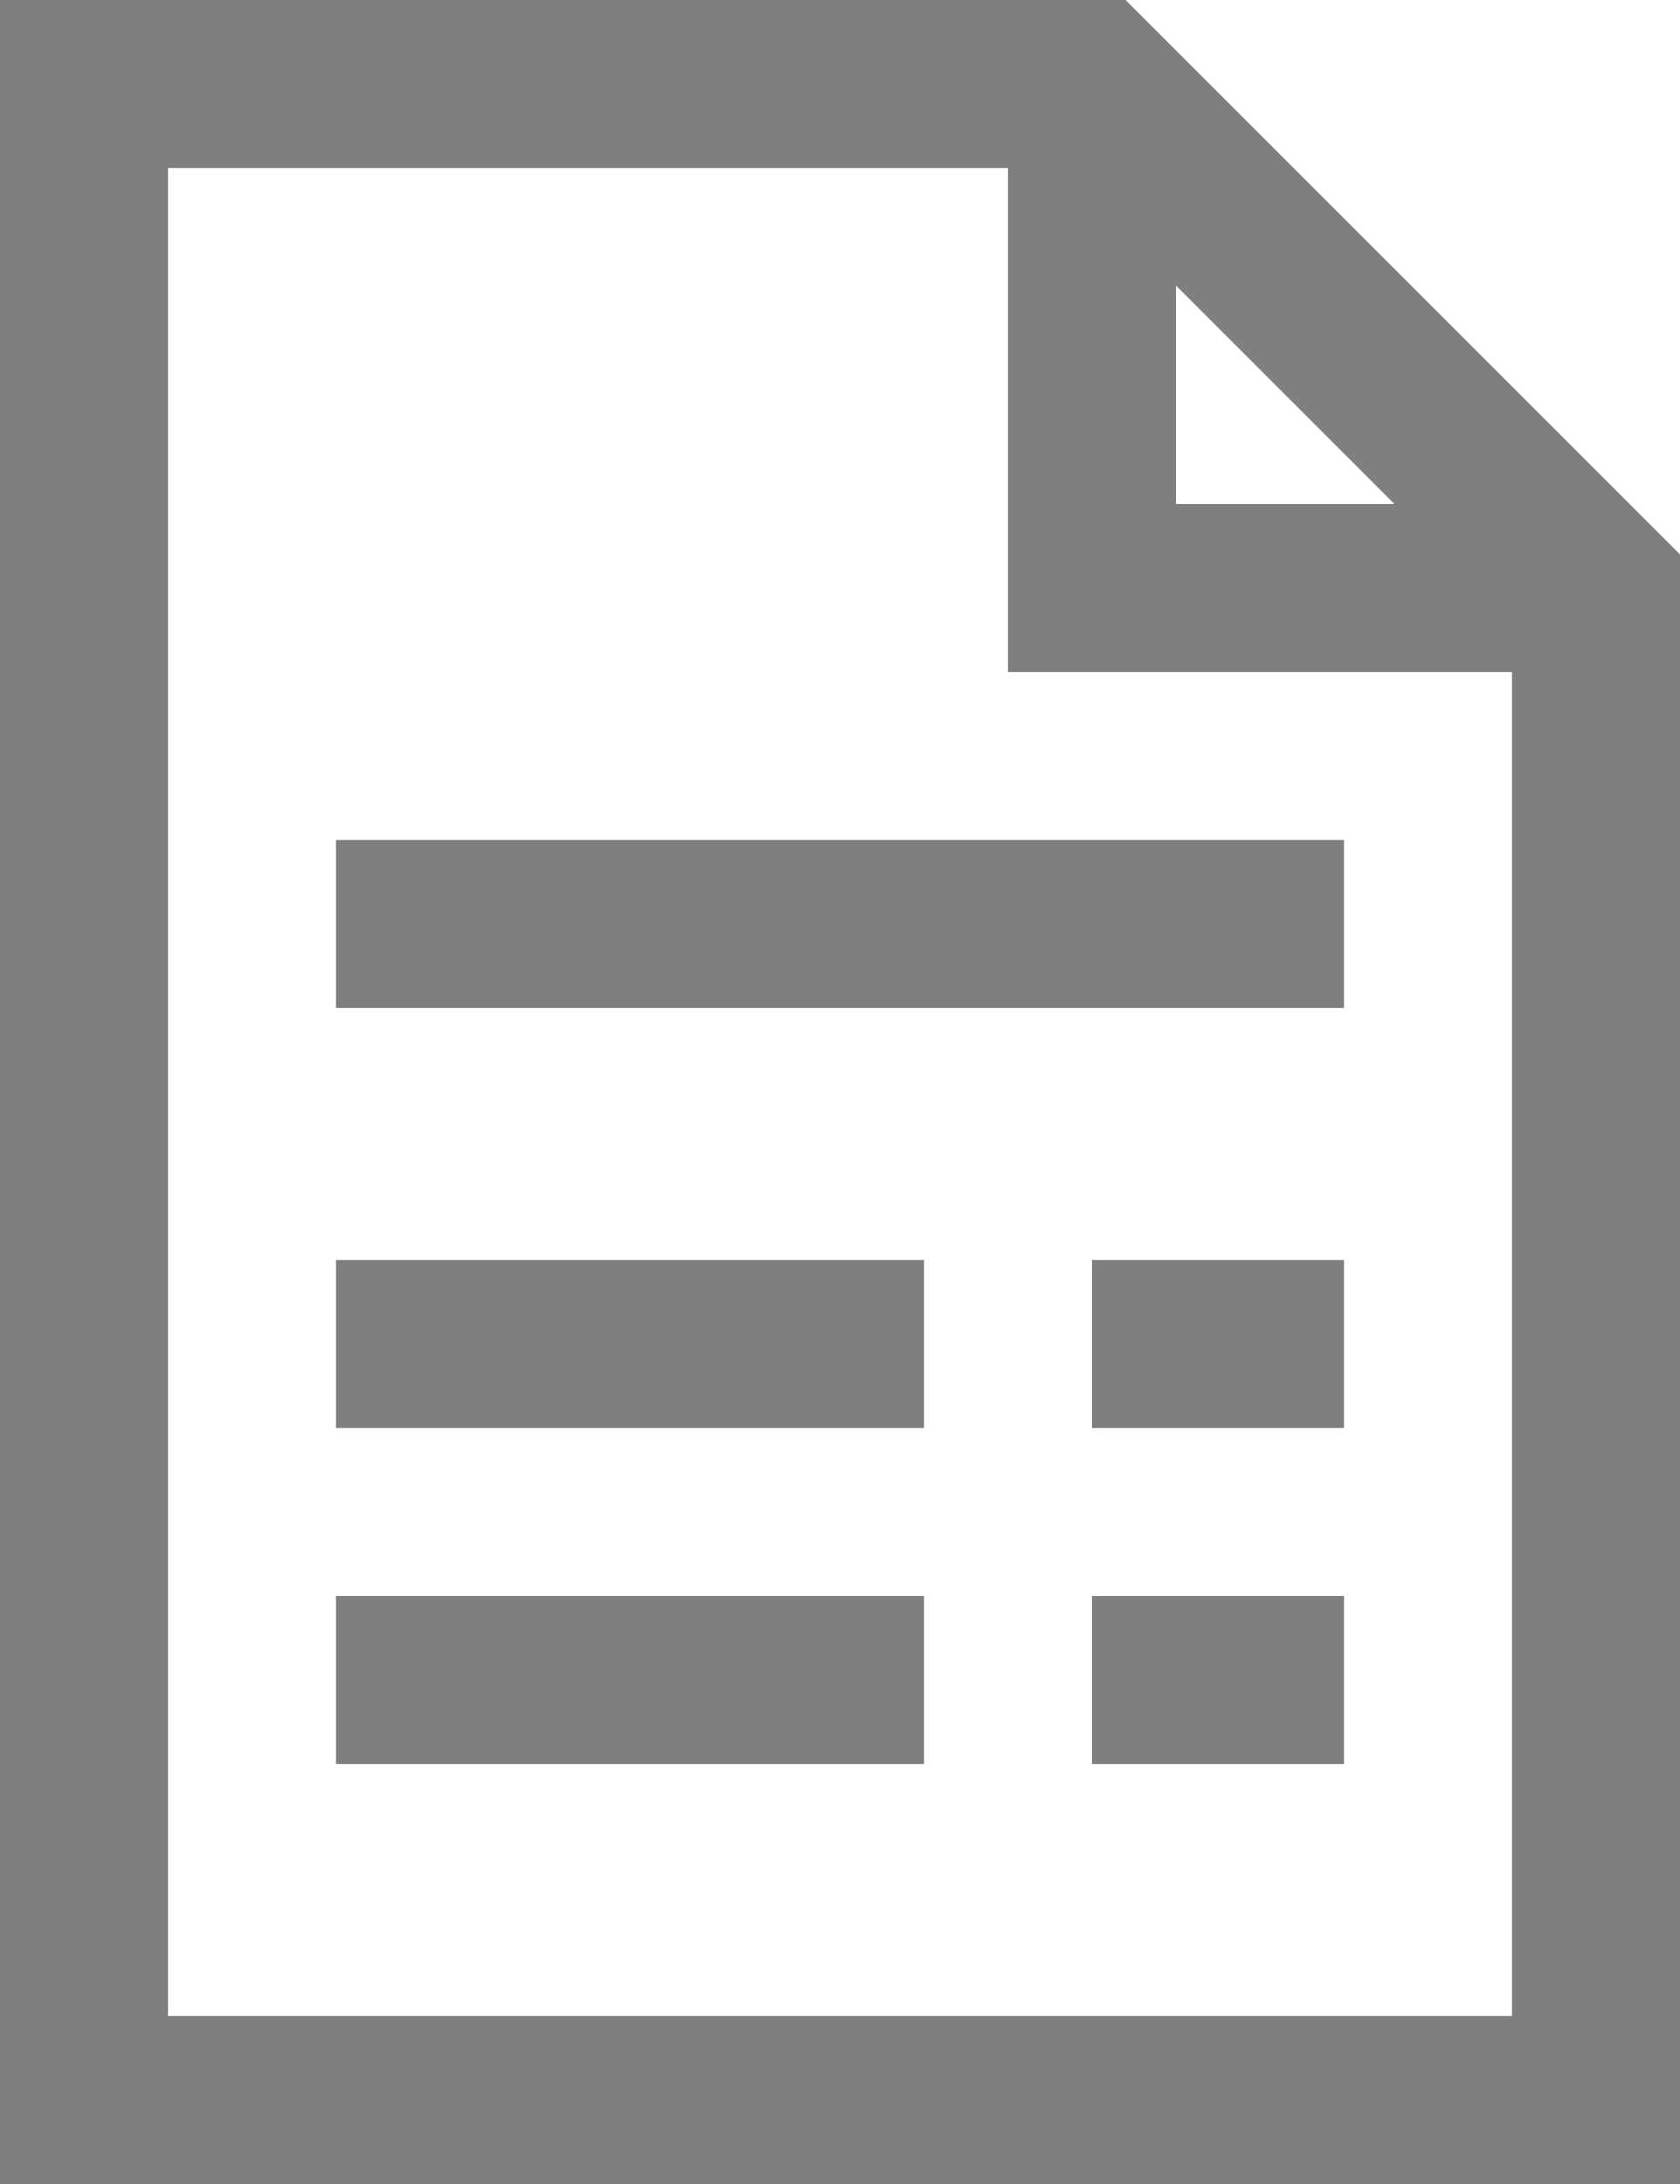 <svg width="20" height="26" viewBox="0 0 20 26" fill="none" xmlns="http://www.w3.org/2000/svg">
<path d="M0 0V26H20V6.6L19.7 6.3L13.7 0.3L13.4 0H0ZM2 2H12V8H18V24H2V2ZM14 3.4L16.6 6H14V3.4ZM4 10V12H16V10H4ZM4 15V17H11V15H4ZM13 15V17H16V15H13ZM4 19V21H11V19H4ZM13 19V21H16V19H13Z" fill="#7F7F7F"/>
</svg>
